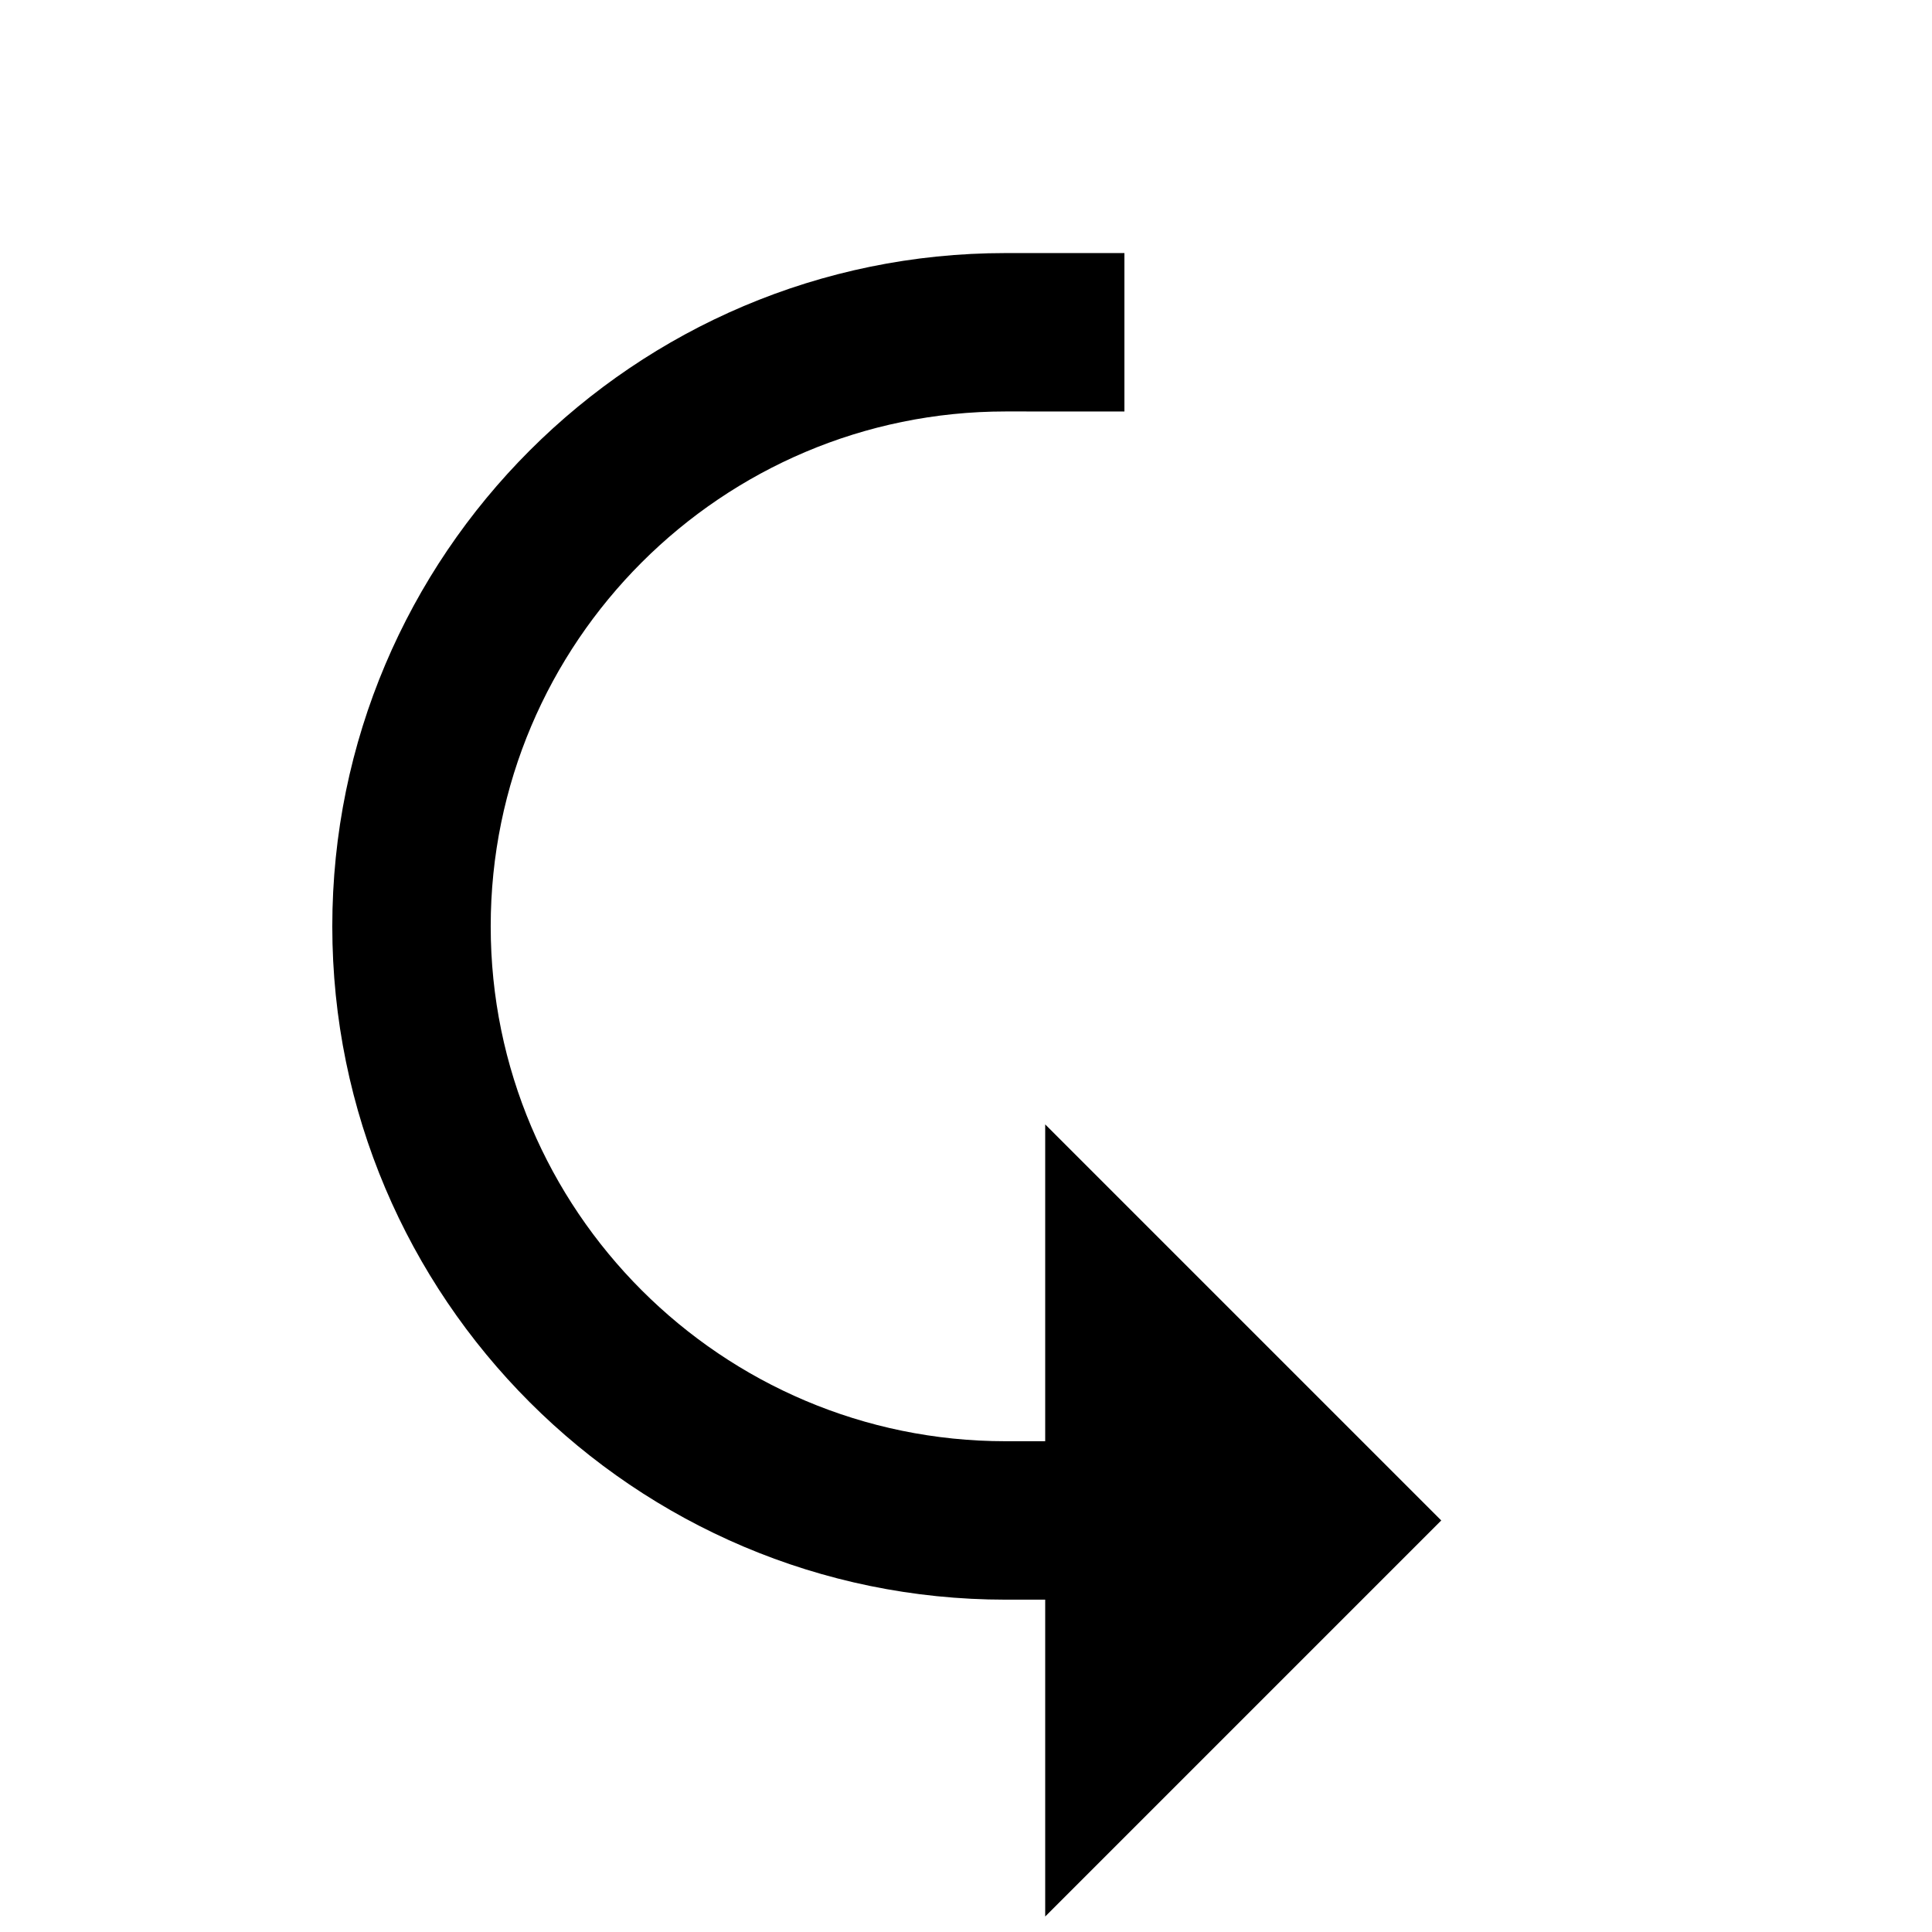 <?xml version="1.0" encoding="UTF-8"?>
<!-- Uploaded to: ICON Repo, www.svgrepo.com, Generator: ICON Repo Mixer Tools -->
<svg width="800px" height="800px" version="1.1" viewBox="144 144 512 512" xmlns="http://www.w3.org/2000/svg">
 <defs>
  <clipPath id="a">
   <path d="m232 211h294v440.9h-294z"/>
  </clipPath>
 </defs>
 <g clip-path="url(#a)">
  <path d="m441.98 253.05v-41.984h-31.488c-98.391 0-178.43 80.043-178.43 178.43 0 98.387 80.043 178.43 178.43 178.43h10.496v83.969l104.96-104.96-104.96-104.96v83.965h-10.496c-75.238 0-136.45-61.211-136.45-136.45 0-75.238 61.211-136.45 136.45-136.45z" fill-rule="evenodd"/>
 </g>
</svg>